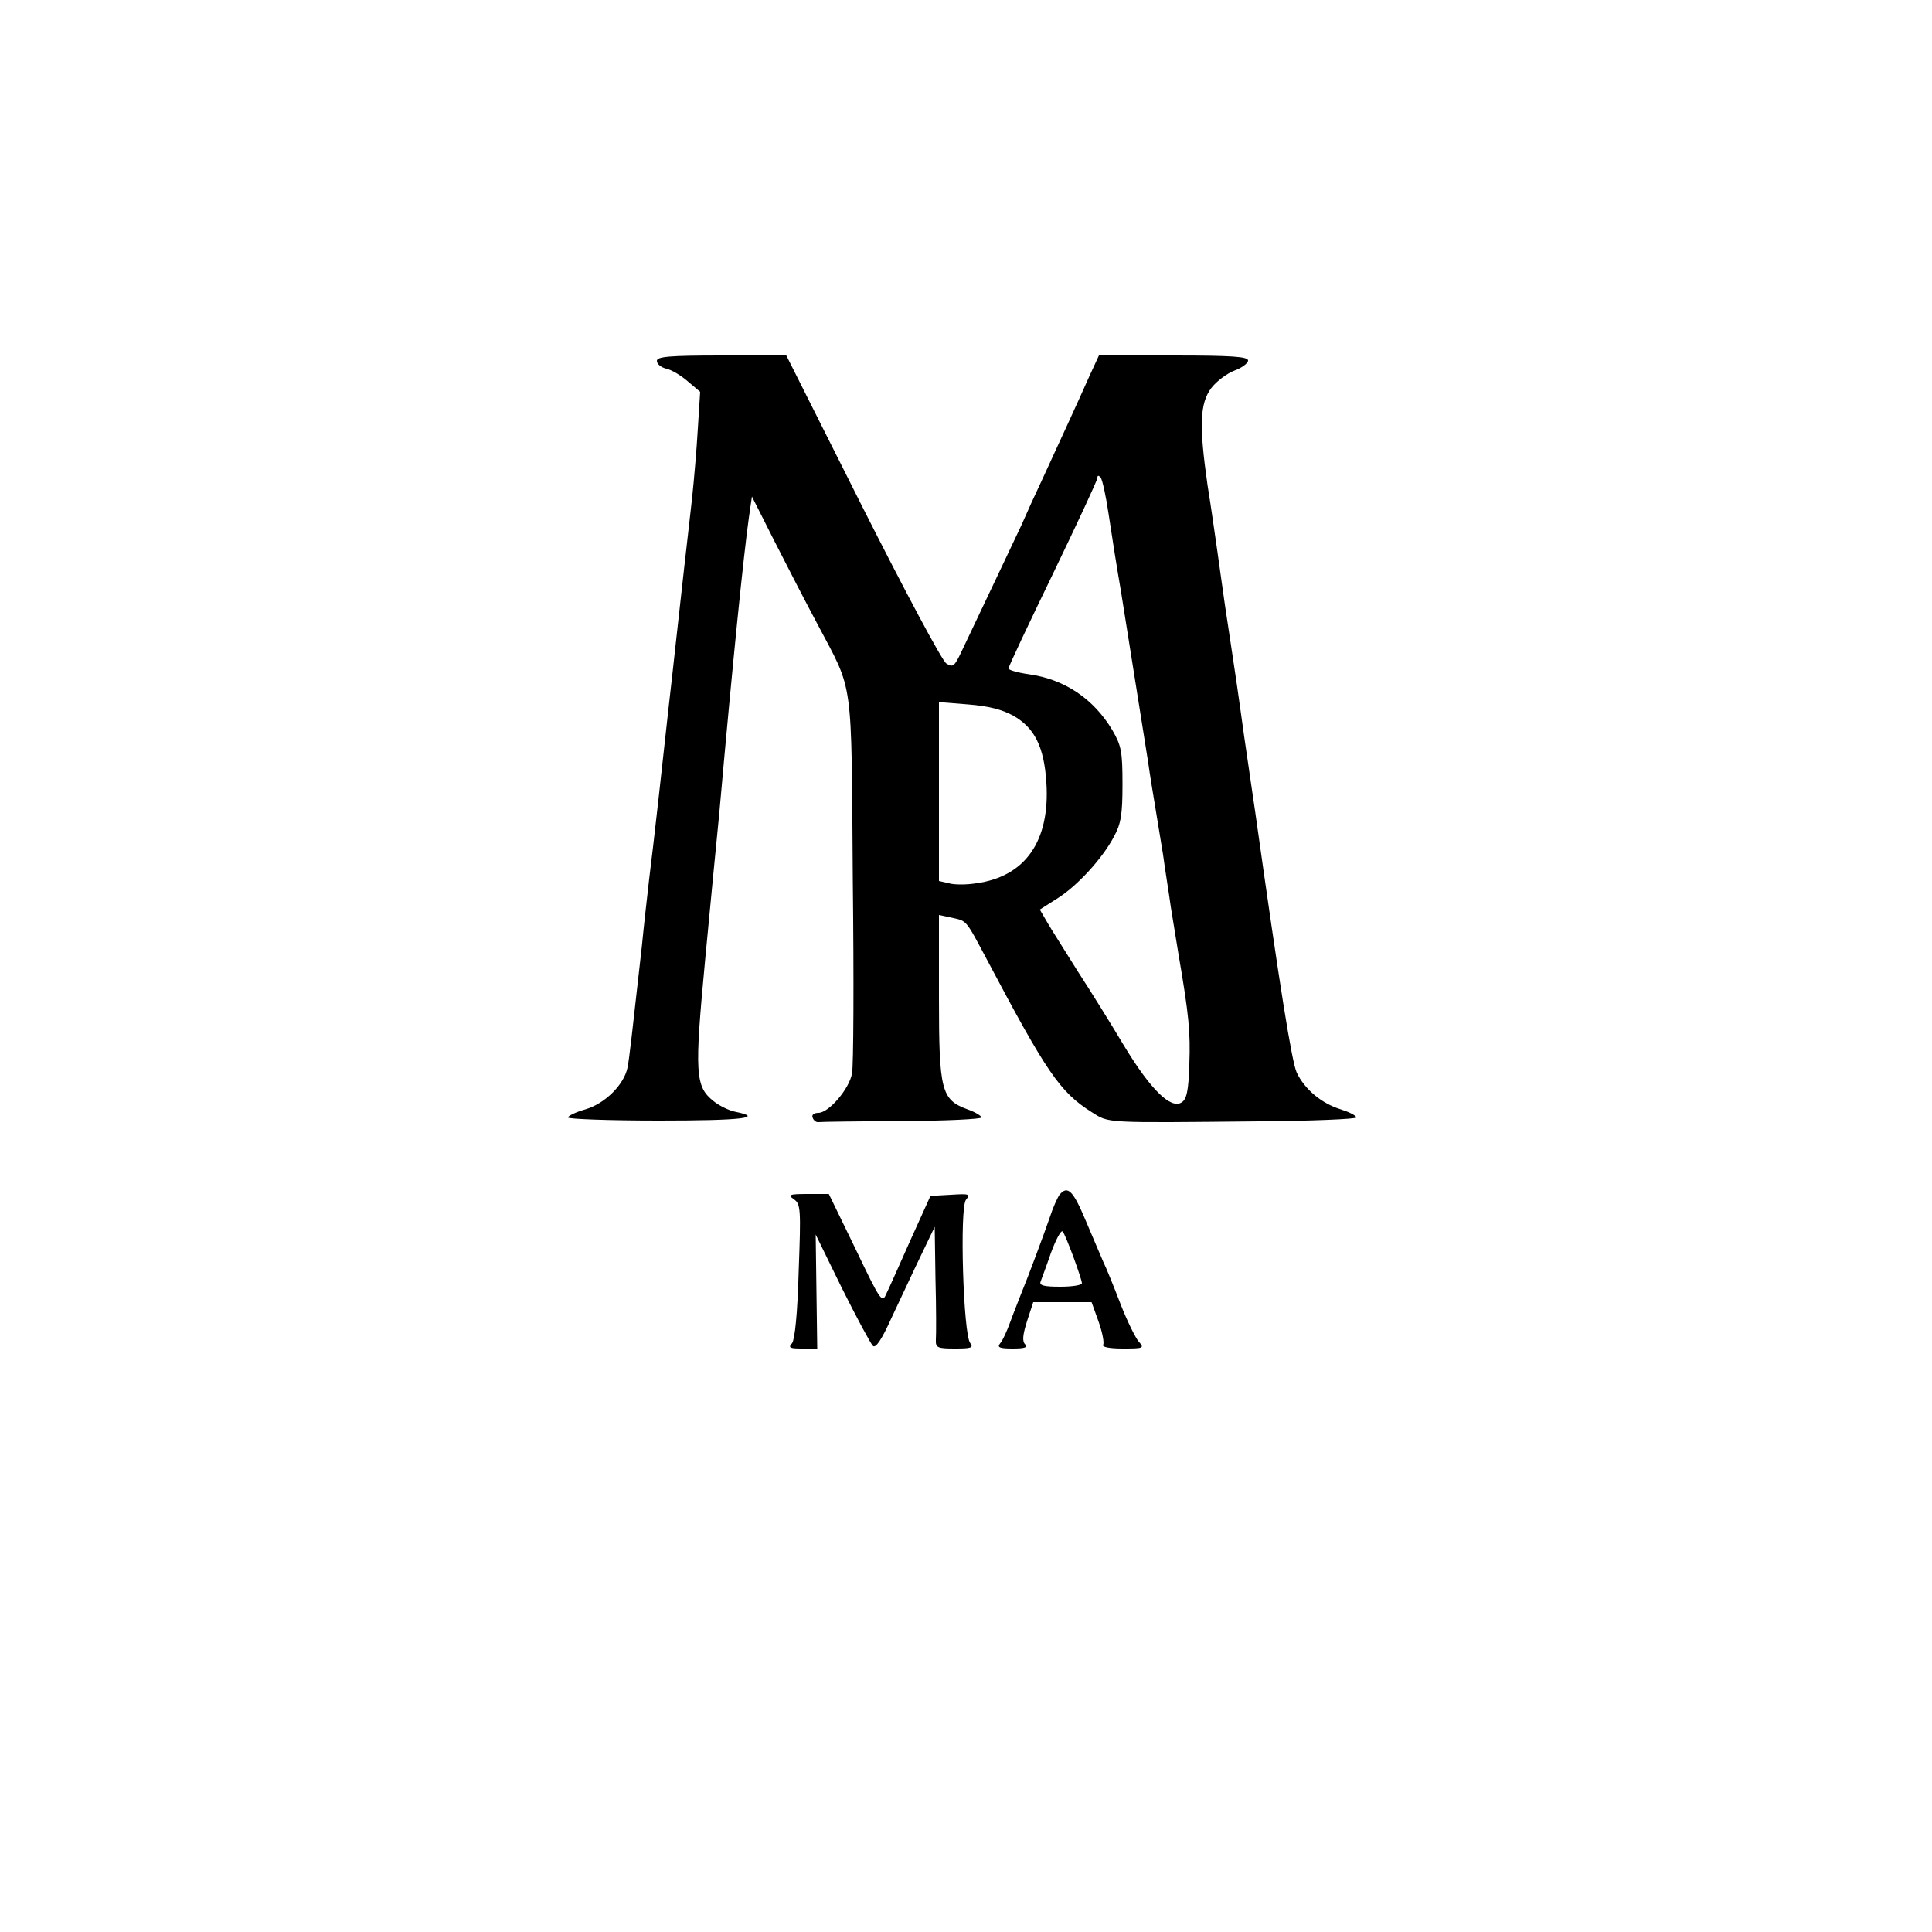 <?xml version="1.0" standalone="no"?>
<!DOCTYPE svg PUBLIC "-//W3C//DTD SVG 20010904//EN"
 "http://www.w3.org/TR/2001/REC-SVG-20010904/DTD/svg10.dtd">
<svg version="1.0" xmlns="http://www.w3.org/2000/svg"
 width="500pt" height="500pt" viewBox="0 0 500 500"
 preserveAspectRatio="xMidYMid meet">

<g transform="translate(0,500) scale(0.1,-0.1)"
fill="#000000" stroke="none">
<path d="M1700 4066 c0 -8 11 -17 24 -20 14 -3 39 -18 56 -33 l32 -27 -6 -95
c-3 -53 -10 -134 -15 -181 -5 -47 -15 -130 -21 -185 -6 -55 -15 -136 -20 -180
-5 -44 -13 -120 -19 -170 -16 -147 -40 -364 -51 -450 -5 -44 -14 -123 -19
-175 -25 -223 -32 -287 -37 -313 -9 -44 -58 -93 -109 -108 -25 -7 -45 -17 -45
-21 0 -4 106 -8 236 -8 213 0 275 7 196 23 -15 3 -40 15 -55 27 -48 38 -50 71
-22 367 14 147 30 315 36 373 37 417 63 668 77 770 l8 55 58 -115 c32 -63 82
-160 112 -216 94 -178 87 -129 91 -659 3 -258 2 -485 -2 -503 -7 -40 -60 -102
-87 -102 -11 0 -18 -5 -15 -12 2 -7 9 -13 15 -12 7 1 104 2 217 3 113 0 205 5
205 9 0 4 -16 14 -36 21 -68 25 -74 48 -74 289 l0 214 33 -7 c40 -9 35 -3 92
-110 154 -291 188 -341 270 -393 46 -29 29 -28 433 -24 138 1 252 6 252 10 0
5 -18 14 -40 21 -49 15 -93 51 -114 95 -13 28 -44 223 -107 671 -6 39 -14 97
-19 130 -5 33 -14 96 -20 140 -11 80 -23 156 -40 270 -5 33 -13 94 -19 135 -6
41 -17 120 -26 175 -22 154 -20 211 10 251 14 18 41 38 60 45 19 7 35 19 35
26 0 10 -41 13 -193 13 l-193 0 -24 -52 c-31 -70 -80 -176 -120 -263 -18 -38
-44 -95 -57 -125 -22 -47 -82 -173 -155 -327 -18 -38 -22 -41 -39 -30 -11 7
-108 189 -217 405 l-197 392 -167 0 c-137 0 -168 -3 -168 -14z m1169 -396 c7
-47 21 -137 32 -200 23 -143 56 -354 70 -440 5 -36 14 -90 19 -120 5 -30 14
-85 20 -122 5 -38 15 -98 20 -135 6 -38 15 -93 20 -123 27 -157 31 -202 28
-284 -2 -69 -7 -91 -20 -99 -28 -18 -80 33 -148 145 -34 57 -88 144 -120 193
-31 50 -67 106 -78 125 l-21 36 44 28 c52 32 118 104 148 161 18 33 22 57 22
135 0 85 -3 100 -26 140 -49 82 -124 132 -216 145 -29 4 -53 11 -53 15 0 5 52
115 115 245 63 131 115 242 115 248 0 7 3 7 8 2 5 -6 14 -48 21 -95z m-247
-522 c55 -31 80 -80 86 -173 10 -152 -55 -244 -182 -261 -25 -4 -56 -4 -70 0
l-26 6 0 232 0 231 75 -6 c52 -4 88 -13 117 -29z"/>
<path d="M2742 1908 c-5 -7 -17 -33 -25 -58 -14 -41 -56 -154 -77 -205 -4 -11
-16 -40 -25 -65 -9 -25 -21 -51 -27 -57 -8 -10 -1 -13 33 -13 31 0 40 3 32 11
-8 8 -6 25 5 60 l16 49 76 0 75 0 18 -50 c10 -28 15 -55 12 -60 -4 -6 16 -10
51 -10 54 0 56 1 41 18 -8 9 -30 53 -47 97 -17 44 -37 94 -45 110 -7 17 -28
65 -46 108 -32 76 -46 90 -67 65z m36 -161 c12 -33 22 -63 22 -68 0 -5 -25 -9
-56 -9 -41 0 -55 3 -51 13 2 6 15 40 27 75 13 35 26 59 30 55 4 -4 16 -34 28
-66z"/>
<path d="M2055 1896 c17 -12 18 -25 12 -185 -3 -111 -10 -177 -17 -187 -11
-12 -6 -14 26 -14 l39 0 -2 147 -2 148 68 -139 c38 -76 74 -143 80 -149 7 -7
22 14 49 74 22 46 55 118 75 159 l36 75 2 -135 c2 -74 2 -145 1 -157 -1 -21 4
-23 50 -23 41 0 48 2 39 14 -18 21 -28 351 -11 371 12 15 8 16 -39 13 l-53 -3
-52 -115 c-28 -63 -56 -126 -63 -140 -10 -23 -15 -16 -79 118 l-69 142 -54 0
c-49 0 -53 -2 -36 -14z"/>
</g>
</svg>
